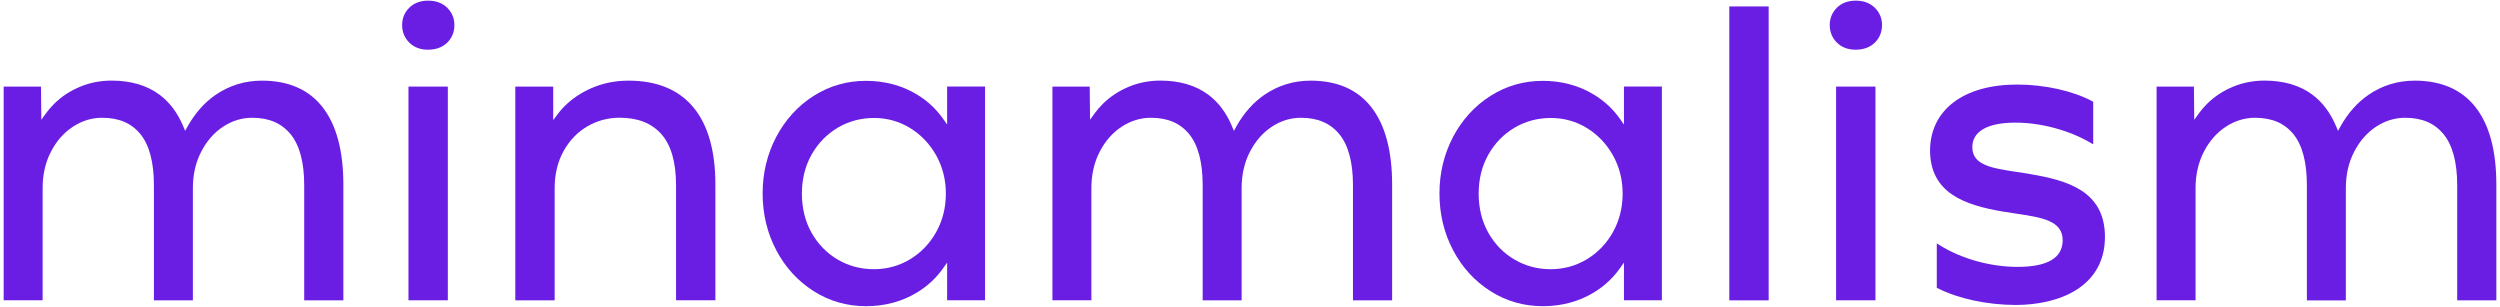 <svg width="505" height="62" viewBox="0 0 505 62" fill="none" xmlns="http://www.w3.org/2000/svg">
<g clip-path="url(#clip0_228_797)">
<path d="M52.91 16.29C49.49 16.29 46.36 17.25 43.58 19.14C41.33 20.68 39.42 22.83 37.9 25.53L37.4 26.43L37 25.48C35.86 22.77 34.24 20.62 32.19 19.1C29.65 17.23 26.41 16.28 22.54 16.28C20.28 16.28 18.13 16.7 16.13 17.54C14.14 18.37 12.38 19.53 10.92 20.99C10.3 21.61 9.73 22.27 9.24 22.95L8.35 24.19L8.28 17.49H0.74V60.66H8.61V38C8.61 35.28 9.17 32.8 10.29 30.65C11.4 28.5 12.89 26.79 14.74 25.59C16.57 24.39 18.55 23.79 20.62 23.79C24.01 23.79 26.55 24.87 28.36 27.09C30.17 29.3 31.09 32.78 31.09 37.42V60.67H38.96V38C38.96 35.28 39.52 32.81 40.64 30.65C41.75 28.49 43.24 26.79 45.07 25.59C46.89 24.39 48.86 23.79 50.93 23.79C54.32 23.79 56.86 24.88 58.7 27.11C60.53 29.34 61.45 32.81 61.45 37.42V60.67H69.36V37.3C69.36 30.48 67.95 25.23 65.18 21.68C62.42 18.1 58.28 16.29 52.91 16.29Z" fill="#6A1EE4"/>
<path d="M91.79 5.06C91.79 3.68 91.29 2.5 90.32 1.55C89.35 0.61 88.06 0.13 86.49 0.13C84.92 0.13 83.641 0.61 82.68 1.55C81.721 2.5 81.231 3.68 81.231 5.06C81.231 6.47 81.721 7.66 82.68 8.61C83.641 9.56 84.91 10.04 86.451 10.04C88.05 10.04 89.35 9.56 90.33 8.62C91.3 7.67 91.79 6.47 91.79 5.06Z" fill="#6A1EE4"/>
<path d="M90.46 17.49H82.51V60.66H90.46V17.49Z" fill="#6A1EE4"/>
<path d="M126.96 16.29C124.57 16.29 122.28 16.7 120.17 17.52C118.06 18.34 116.18 19.48 114.6 20.92C113.87 21.58 113.22 22.3 112.65 23.06L111.75 24.26V17.5H104.09V60.67H112.04V38C112.04 35.17 112.65 32.65 113.86 30.49C115.06 28.34 116.68 26.66 118.67 25.51C120.66 24.36 122.83 23.78 125.13 23.78C128.83 23.78 131.6 24.86 133.59 27.09C135.56 29.3 136.56 32.78 136.56 37.41V60.66H144.51V37.29C144.51 30.47 143.01 25.21 140.05 21.66C137.08 18.1 132.68 16.29 126.96 16.29Z" fill="#6A1EE4"/>
<path d="M185.291 19.13C182.251 17.27 178.751 16.33 174.901 16.33C171.071 16.33 167.521 17.36 164.341 19.38C161.161 21.4 158.631 24.19 156.801 27.65C154.981 31.11 154.051 34.96 154.051 39.07C154.051 43.21 154.971 47.07 156.801 50.53C158.621 54 161.161 56.78 164.341 58.8C167.521 60.83 171.081 61.85 174.941 61.85C178.761 61.85 182.241 60.91 185.291 59.05C187.341 57.8 189.071 56.2 190.411 54.32L191.321 53.05V60.65H198.981V17.48H191.321V25.15L190.411 23.87C189.061 21.98 187.341 20.38 185.291 19.13ZM189.131 46.84C187.841 49.16 186.071 51.02 183.851 52.36C181.641 53.7 179.181 54.38 176.521 54.38C173.891 54.38 171.431 53.73 169.231 52.44C167.021 51.15 165.241 49.33 163.941 47.03C162.641 44.73 161.981 42.05 161.981 39.09C161.981 36.18 162.641 33.54 163.941 31.23C165.241 28.93 167.021 27.1 169.231 25.79C171.441 24.49 173.911 23.83 176.561 23.83C179.181 23.83 181.631 24.51 183.821 25.85C186.021 27.19 187.791 29.05 189.101 31.37C190.401 33.7 191.061 36.29 191.061 39.08C191.071 41.9 190.421 44.51 189.131 46.84Z" fill="#6A1EE4"/>
<path d="M264.75 16.29C261.33 16.29 258.2 17.25 255.43 19.14C253.17 20.68 251.26 22.84 249.75 25.53L249.25 26.43L248.85 25.48C247.72 22.77 246.09 20.62 244.04 19.1C241.5 17.23 238.25 16.28 234.39 16.28C232.13 16.28 229.98 16.7 227.98 17.54C225.99 18.37 224.24 19.53 222.76 20.99C222.14 21.61 221.58 22.26 221.08 22.95L220.19 24.18L220.12 17.49H212.59V60.66H220.46V38C220.46 35.28 221.02 32.81 222.14 30.65C223.25 28.49 224.75 26.79 226.59 25.59C228.43 24.39 230.41 23.79 232.47 23.79C235.86 23.79 238.39 24.87 240.21 27.09C242.02 29.31 242.94 32.78 242.94 37.42V60.67H250.81V38C250.81 35.28 251.37 32.81 252.49 30.65C253.6 28.5 255.09 26.79 256.92 25.59C258.74 24.39 260.71 23.79 262.78 23.79C266.17 23.79 268.71 24.88 270.55 27.11C272.38 29.34 273.3 32.81 273.3 37.42V60.67H281.21V37.3C281.21 30.48 279.8 25.23 277.03 21.68C274.26 18.1 270.12 16.29 264.75 16.29Z" fill="#6A1EE4"/>
<path d="M322 19.13C318.96 17.27 315.46 16.33 311.62 16.33C307.79 16.33 304.24 17.36 301.06 19.38C297.88 21.4 295.35 24.19 293.52 27.65C291.7 31.12 290.77 34.96 290.77 39.07C290.77 43.21 291.69 47.07 293.52 50.53C295.34 54 297.88 56.78 301.06 58.8C304.24 60.83 307.799 61.85 311.659 61.85C315.479 61.85 318.96 60.91 322.01 59.05C324.06 57.79 325.79 56.2 327.13 54.32L328.039 53.05V60.65H335.7V17.48H328.039V25.15L327.13 23.87C325.78 21.99 324.06 20.39 322 19.13ZM325.84 46.84C324.55 49.16 322.78 51.02 320.56 52.36C318.35 53.7 315.889 54.38 313.229 54.38C310.599 54.38 308.14 53.73 305.94 52.44C303.73 51.15 301.95 49.33 300.65 47.03C299.35 44.73 298.69 42.06 298.69 39.09C298.69 36.18 299.35 33.53 300.65 31.23C301.95 28.93 303.73 27.1 305.94 25.79C308.15 24.49 310.62 23.83 313.27 23.83C315.89 23.83 318.34 24.51 320.53 25.85C322.73 27.19 324.5 29.05 325.81 31.37C327.11 33.69 327.77 36.29 327.77 39.08C327.78 41.9 327.13 44.51 325.84 46.84Z" fill="#6A1EE4"/>
<path d="M357.27 1.3H349.32V60.67H357.27V1.3Z" fill="#6A1EE4"/>
<path d="M380.169 5.06C380.169 3.68 379.669 2.5 378.699 1.55C377.729 0.61 376.439 0.13 374.869 0.13C373.299 0.13 372.009 0.61 371.059 1.55C370.099 2.5 369.609 3.68 369.609 5.06C369.609 6.47 370.099 7.66 371.059 8.61C372.019 9.56 373.289 10.04 374.839 10.04C376.439 10.04 377.739 9.56 378.709 8.62C379.669 7.67 380.169 6.47 380.169 5.06Z" fill="#6A1EE4"/>
<path d="M378.841 17.49H370.891V60.66H378.841V17.49Z" fill="#6A1EE4"/>
<path d="M425.199 47.84C425.199 38.52 417.479 36.43 410.239 35.19C409.249 35.01 408.269 34.86 407.319 34.72C402.339 33.97 398.409 33.37 398.409 29.72C398.409 26.53 401.499 24.77 407.109 24.77C412.229 24.77 417.879 26.28 422.219 28.8L422.829 29.15V20.55L422.619 20.44C418.649 18.33 412.979 17.08 407.459 17.08C396.689 17.08 389.949 22.16 389.869 30.33C389.869 39.03 396.899 41.42 404.489 42.72C405.399 42.88 406.309 43.01 407.189 43.14C412.479 43.93 416.659 44.56 416.659 48.53C416.659 52.1 413.589 53.91 407.539 53.91C402.079 53.91 396.219 52.28 391.849 49.55L391.229 49.16V58.13L391.449 58.24C395.579 60.34 401.469 61.6 407.199 61.6C415.899 61.6 425.199 57.99 425.199 47.84Z" fill="#6A1EE4"/>
<path d="M487.781 16.29C484.361 16.29 481.231 17.25 478.461 19.14C476.201 20.68 474.291 22.83 472.781 25.53L472.281 26.43L471.881 25.48C470.741 22.77 469.121 20.62 467.071 19.1C464.531 17.23 461.291 16.28 457.431 16.28C455.171 16.28 453.021 16.7 451.021 17.54C449.031 18.37 447.271 19.53 445.811 20.99C445.191 21.61 444.621 22.27 444.131 22.95L443.241 24.19L443.171 17.49H435.631V60.66H443.501V38C443.501 35.28 444.071 32.81 445.181 30.65C446.291 28.5 447.791 26.79 449.631 25.59C451.461 24.39 453.441 23.79 455.511 23.79C458.901 23.79 461.441 24.87 463.261 27.09C465.071 29.31 465.991 32.78 465.991 37.43V60.68H473.861V38C473.861 35.28 474.421 32.81 475.541 30.65C476.651 28.5 478.141 26.79 479.971 25.59C481.791 24.39 483.761 23.79 485.841 23.79C489.231 23.79 491.771 24.88 493.601 27.11C495.431 29.34 496.351 32.81 496.351 37.42V60.67H504.261V37.3C504.261 30.48 502.861 25.23 500.081 21.68C497.281 18.1 493.151 16.29 487.781 16.29Z" fill="#6A1EE4"/>
</g>
<defs>
<clipPath id="clip0_228_797">
<rect width="505" height="62" fill="white"/>
</clipPath>
</defs>
</svg>
